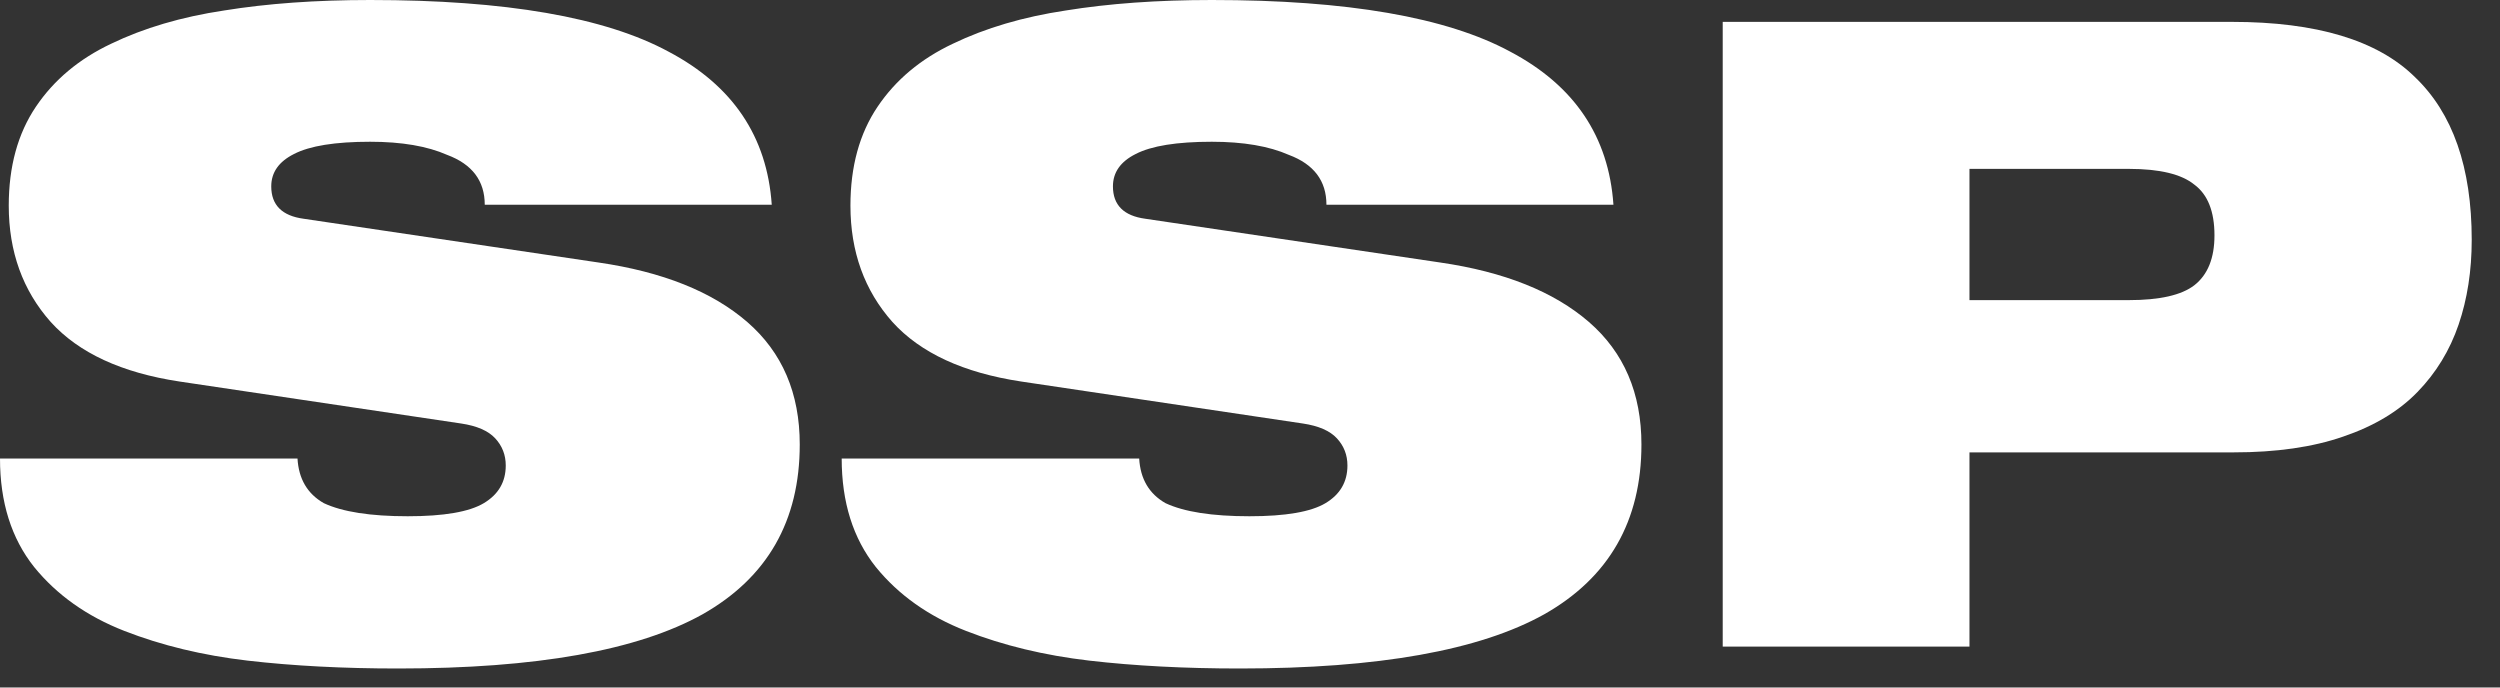 <svg preserveAspectRatio="none" width="100%" height="100%" overflow="visible" style="display: block;" viewBox="0 0 80 22" fill="none" xmlns="http://www.w3.org/2000/svg">
<rect x="0" y="0" width="80" height="22" fill="#333333" stroke="none"/>
<g id="SSP">
<path id="Vector" d="M55.127 20.692V0.7H71.423C74.13 0.7 76.081 1.288 77.275 2.464C78.489 3.621 79.095 5.357 79.095 7.672C79.095 8.661 78.955 9.567 78.675 10.388C78.395 11.209 77.957 11.928 77.359 12.544C76.762 13.16 75.969 13.636 74.979 13.972C74.008 14.308 72.842 14.476 71.479 14.476H63.023V20.692H55.127ZM63.023 5.404V9.604H68.119C69.109 9.604 69.808 9.445 70.219 9.128C70.648 8.792 70.863 8.26 70.863 7.532C70.863 6.767 70.648 6.225 70.219 5.908C69.808 5.572 69.109 5.404 68.119 5.404H63.023Z" fill="white"/>
<path id="Vector_2" d="M41.69 13.552L32.674 12.208C30.826 11.928 29.454 11.293 28.558 10.304C27.662 9.296 27.214 8.055 27.214 6.58C27.214 5.329 27.503 4.275 28.082 3.416C28.66 2.557 29.463 1.885 30.49 1.4C31.535 0.896 32.739 0.541 34.102 0.336C35.483 0.112 37.042 1.52588e-05 38.778 1.52588e-05C43.108 1.52588e-05 46.291 0.551 48.326 1.652C50.379 2.735 51.48 4.368 51.63 6.552H42.446C42.446 5.787 42.044 5.255 41.242 4.956C40.607 4.676 39.786 4.536 38.778 4.536C37.658 4.536 36.846 4.667 36.342 4.928C35.856 5.171 35.614 5.516 35.614 5.964C35.614 6.561 35.959 6.907 36.65 7L46.086 8.4C48.139 8.699 49.726 9.333 50.846 10.304C51.966 11.275 52.526 12.581 52.526 14.224C52.526 16.669 51.49 18.48 49.418 19.656C47.346 20.813 44.098 21.392 39.674 21.392C37.919 21.392 36.314 21.308 34.858 21.14C33.42 20.972 32.104 20.655 30.91 20.188C29.715 19.721 28.754 19.04 28.026 18.144C27.298 17.229 26.934 16.072 26.934 14.672H36.454C36.491 15.325 36.771 15.801 37.294 16.1C37.891 16.38 38.787 16.52 39.982 16.52C41.139 16.52 41.951 16.38 42.418 16.1C42.884 15.82 43.118 15.419 43.118 14.896C43.118 14.56 43.006 14.271 42.782 14.028C42.558 13.785 42.194 13.627 41.69 13.552Z" fill="white"/>
<path id="Vector_3" d="M14.756 13.552L5.74 12.208C3.892 11.928 2.52 11.293 1.624 10.304C0.728 9.296 0.28 8.055 0.28 6.58C0.28 5.329 0.569 4.275 1.148 3.416C1.727 2.557 2.529 1.885 3.556 1.4C4.601 0.896 5.805 0.541 7.168 0.336C8.549 0.112 10.108 1.52588e-05 11.844 1.52588e-05C16.175 1.52588e-05 19.357 0.551 21.392 1.652C23.445 2.735 24.547 4.368 24.696 6.552H15.512C15.512 5.787 15.111 5.255 14.308 4.956C13.673 4.676 12.852 4.536 11.844 4.536C10.724 4.536 9.912 4.667 9.408 4.928C8.923 5.171 8.68 5.516 8.68 5.964C8.68 6.561 9.025 6.907 9.716 7L19.152 8.4C21.205 8.699 22.792 9.333 23.912 10.304C25.032 11.275 25.592 12.581 25.592 14.224C25.592 16.669 24.556 18.48 22.484 19.656C20.412 20.813 17.164 21.392 12.74 21.392C10.985 21.392 9.38 21.308 7.924 21.14C6.487 20.972 5.171 20.655 3.976 20.188C2.781 19.721 1.82 19.04 1.092 18.144C0.364 17.229 2.86102e-06 16.072 2.86102e-06 14.672H9.52C9.557 15.325 9.837 15.801 10.36 16.1C10.957 16.38 11.853 16.52 13.048 16.52C14.205 16.52 15.017 16.38 15.484 16.1C15.951 15.82 16.184 15.419 16.184 14.896C16.184 14.56 16.072 14.271 15.848 14.028C15.624 13.785 15.26 13.627 14.756 13.552Z" fill="white"/>
</g>
</svg>
